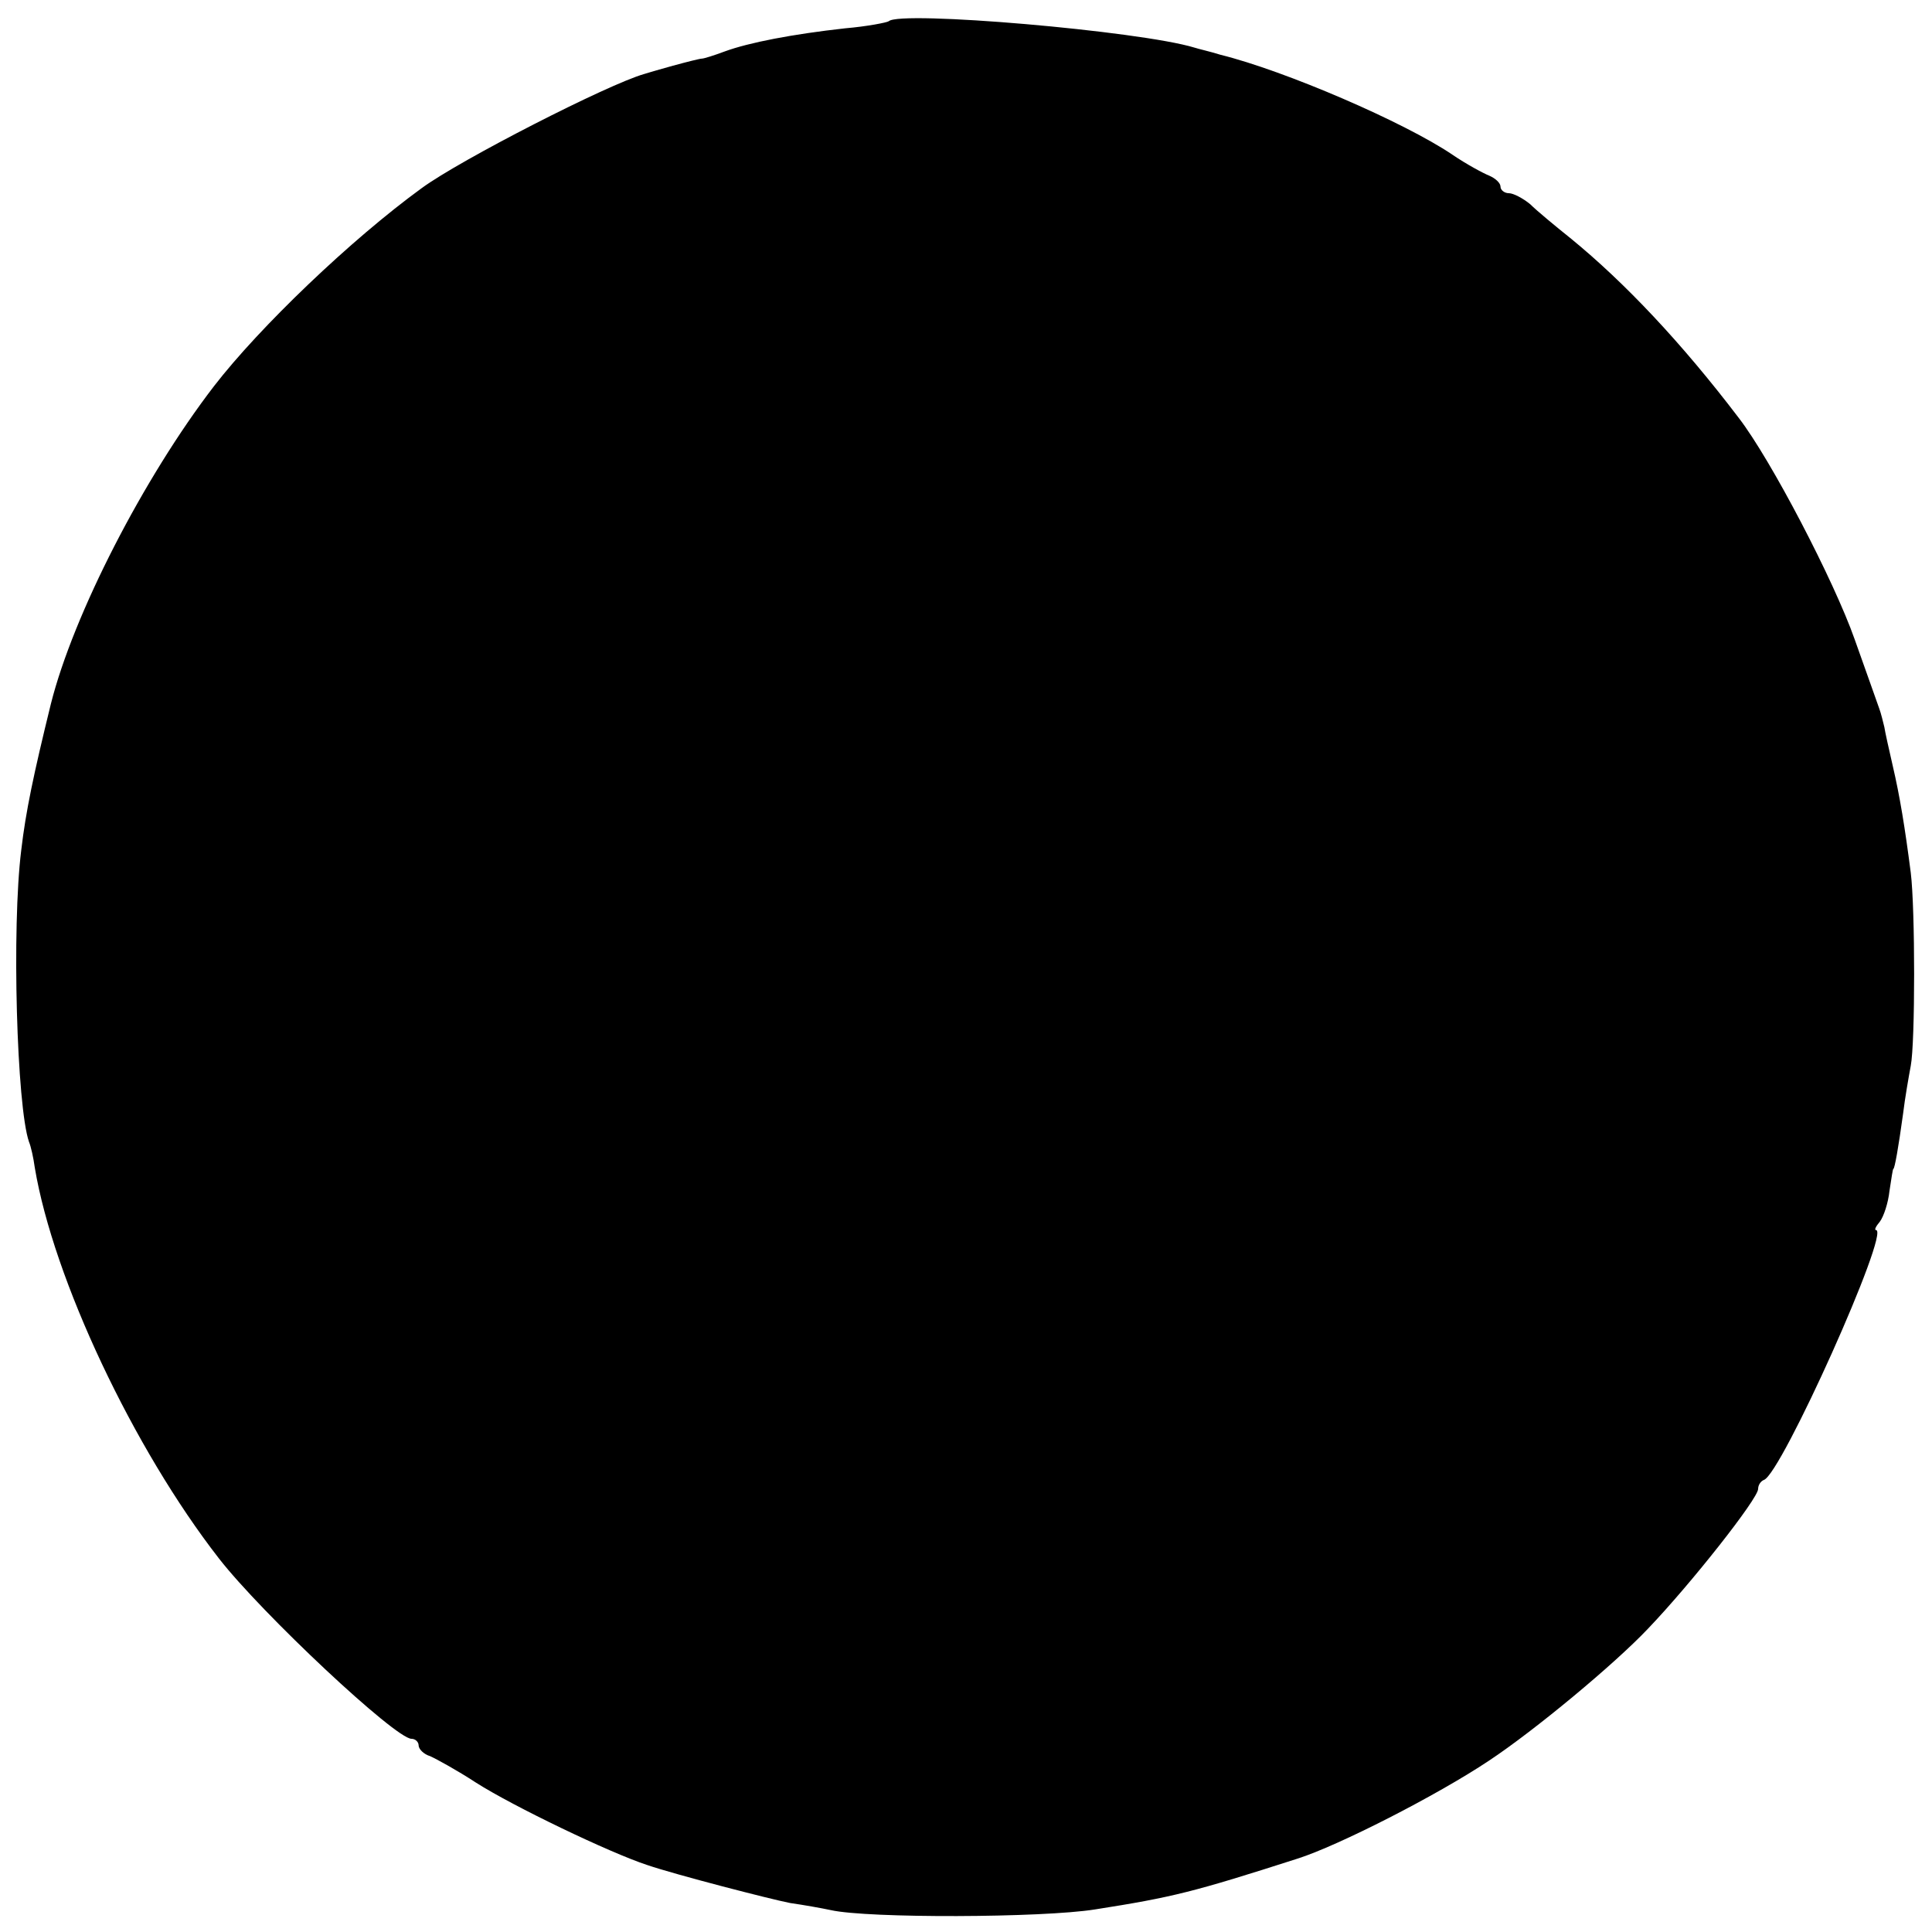 <?xml version="1.0" standalone="no"?>
<!DOCTYPE svg PUBLIC "-//W3C//DTD SVG 20010904//EN"
 "http://www.w3.org/TR/2001/REC-SVG-20010904/DTD/svg10.dtd">
<svg version="1.0" xmlns="http://www.w3.org/2000/svg"
 width="300pt" height="300pt" viewBox="0 0 300 300"
 preserveAspectRatio="xMidYMid meet">
<g transform="translate(0,300) scale(0.1,-0.1)"
fill="#000000" stroke="none">
<path d="M1380 2967 c-3 -2 -33 -8 -68 -11 -81 -9 -149 -22 -187 -36 -16 -6
-32 -11 -35 -11 -3 0 -23 -5 -45 -11 -22 -6 -42 -12 -45 -13 -56 -16 -285
-133 -345 -177 -110 -80 -252 -216 -323 -308 -109 -142 -218 -354 -253 -493
-27 -110 -39 -167 -46 -227 -15 -120 -7 -398 12 -453 3 -7 7 -25 9 -40 29
-173 153 -436 286 -607 67 -86 274 -280 299 -280 6 0 11 -5 11 -10 0 -6 8 -14
18 -17 9 -4 42 -22 71 -41 58 -37 208 -109 266 -128 44 -15 191 -53 222 -59
21 -3 49 -8 63 -11 58 -13 328 -12 410 1 121 19 153 27 315 79 63 20 216 98
297 152 71 47 195 150 247 205 67 70 171 202 171 217 0 6 4 12 9 14 27 9 197
388 174 388 -3 0 0 6 6 13 6 8 13 29 15 48 3 19 5 34 6 34 2 0 8 34 15 85 3
25 9 59 12 75 7 36 7 244 0 300 -9 70 -17 119 -28 166 -6 26 -12 53 -13 60 -2
8 -5 21 -8 29 -3 8 -20 57 -38 107 -32 91 -130 279 -180 344 -89 117 -177 210
-260 278 -25 20 -54 44 -64 54 -11 9 -26 17 -33 17 -7 0 -13 5 -13 10 0 6 -8
13 -17 17 -10 4 -36 18 -58 33 -74 50 -259 130 -360 155 -16 5 -34 9 -40 11
-85 26 -458 58 -475 41z"/>
</g>
</svg>
